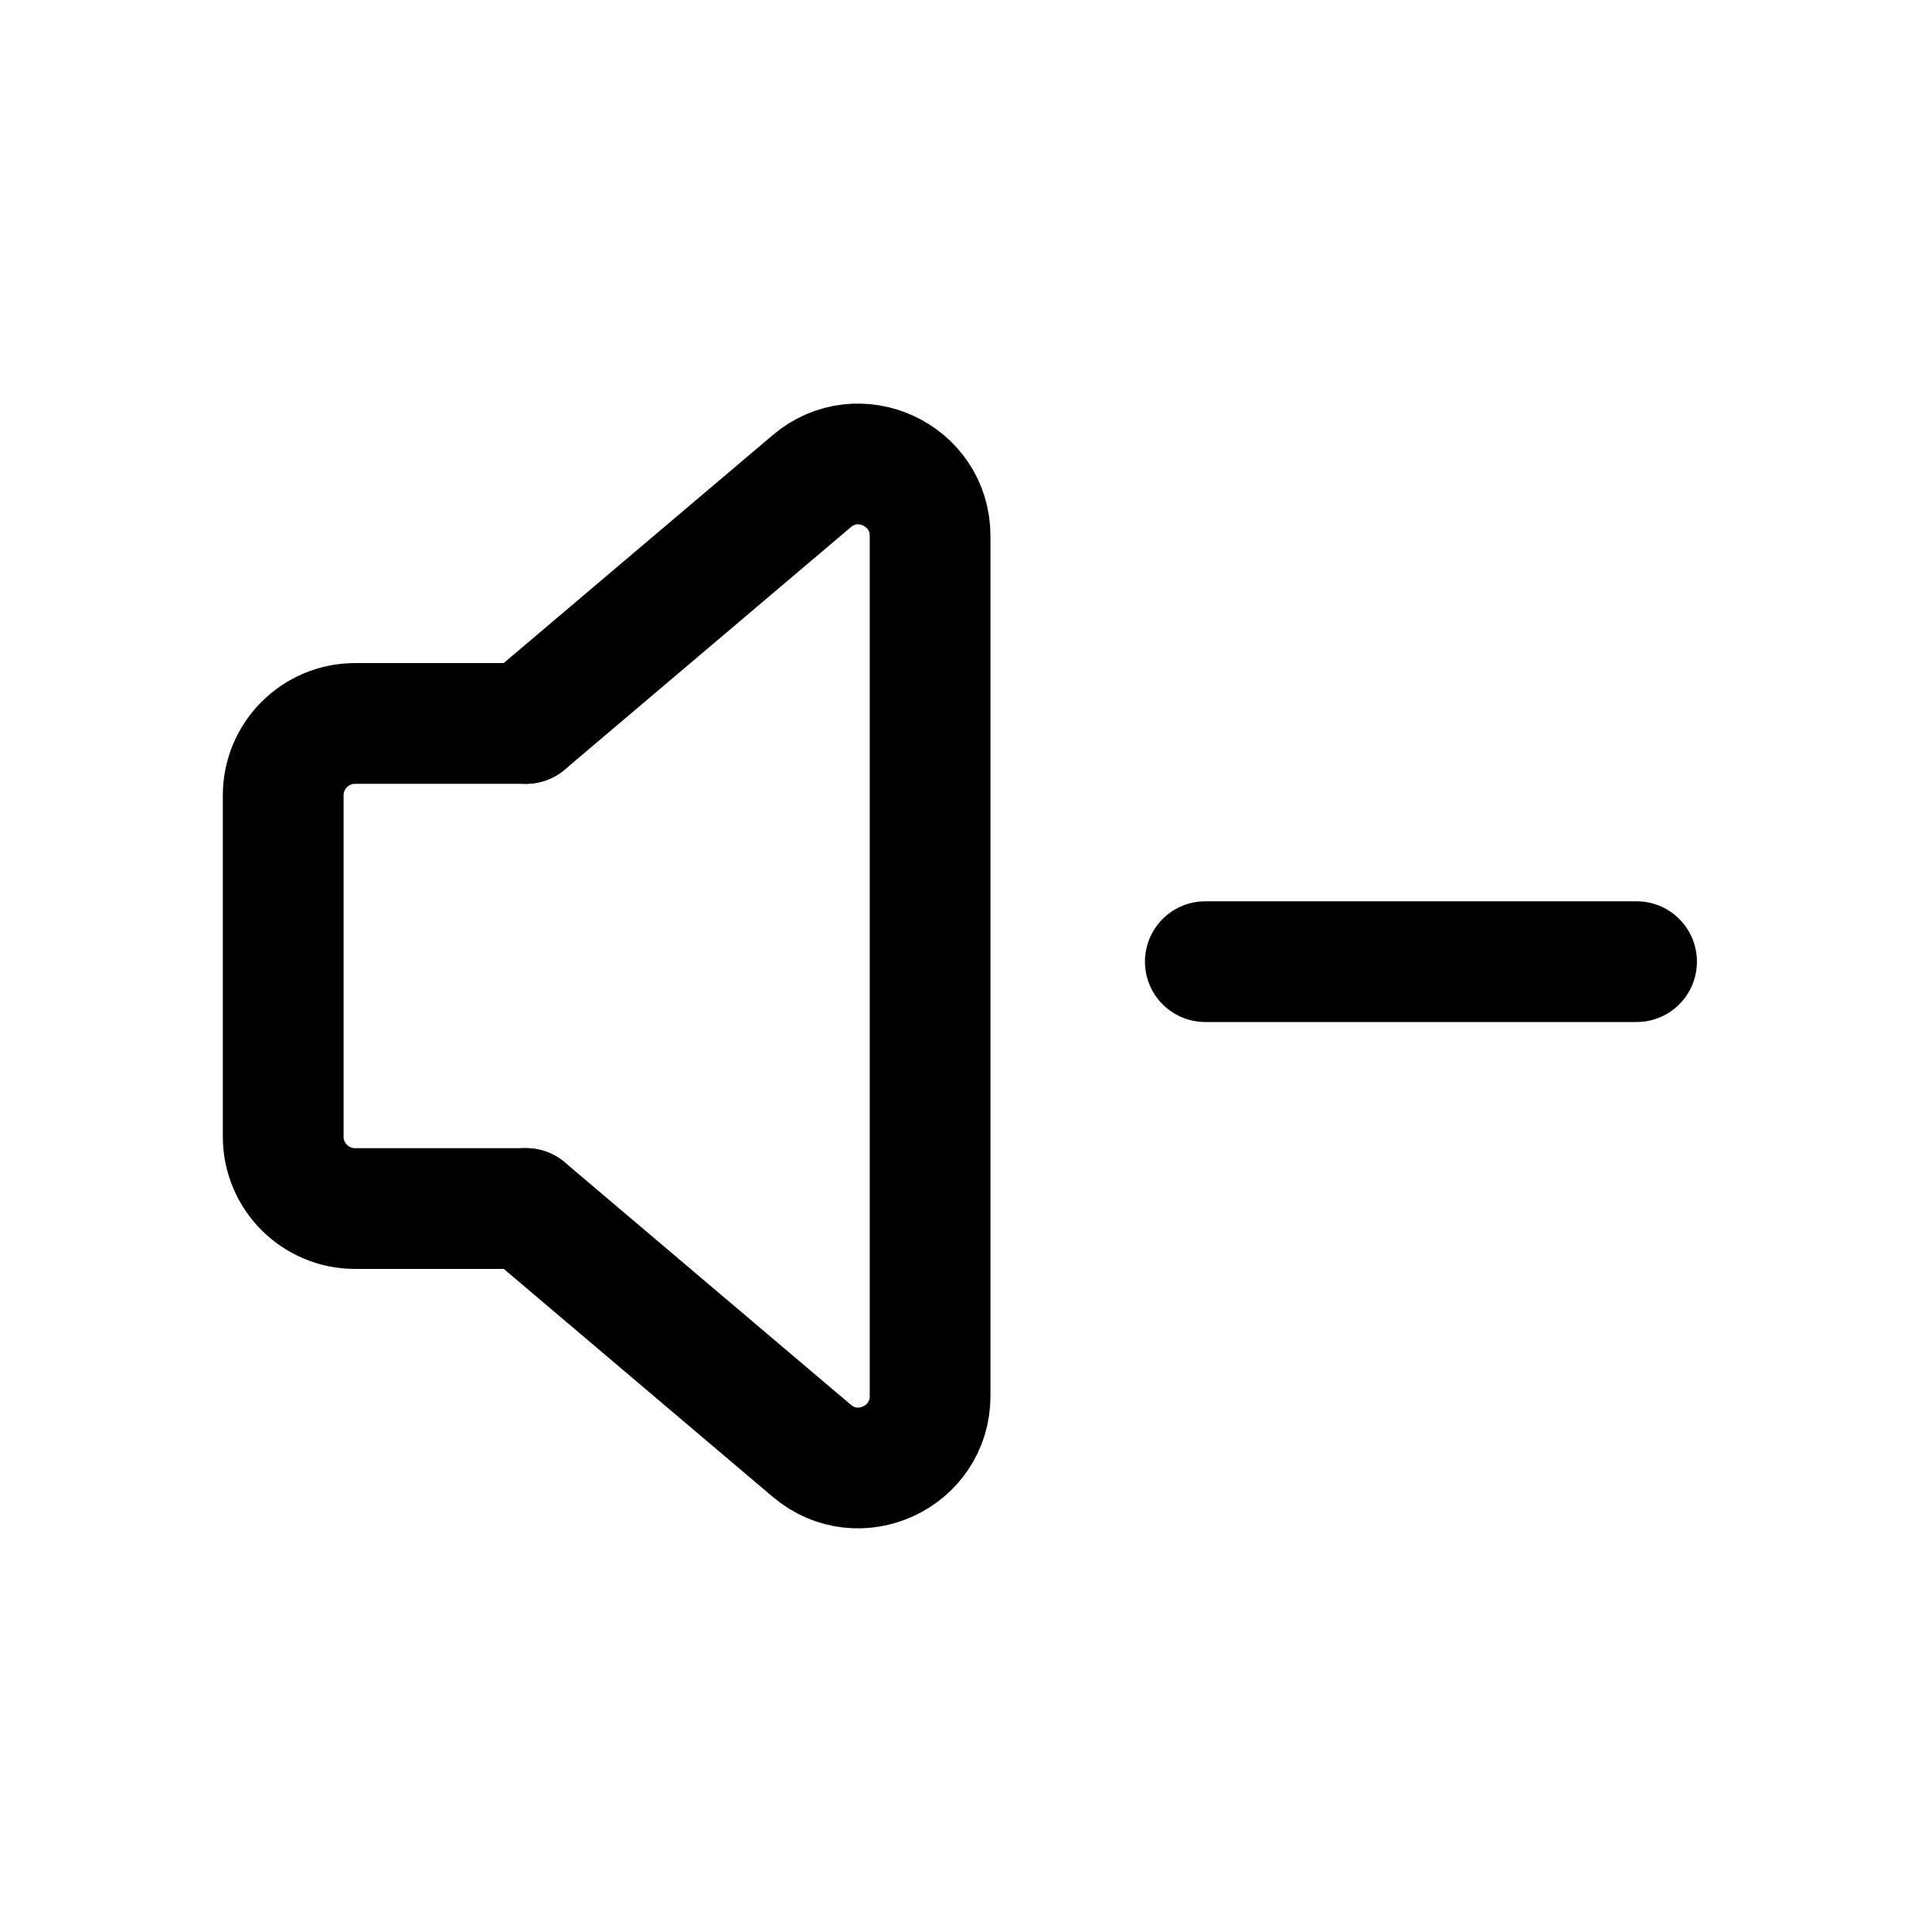 <svg width="24" height="24" viewBox="0 0 24 24" fill="none" xmlns="http://www.w3.org/2000/svg">
<path d="M6.532 8.987L10.084 5.977C10.664 5.485 11.554 5.898 11.554 6.658V17.341C11.554 18.102 10.664 18.514 10.084 18.022L6.532 15.012" stroke="black" stroke-width="1.5" stroke-linecap="round" stroke-linejoin="round"/>
<path d="M6.532 15.013H4.411C3.918 15.013 3.518 14.613 3.518 14.12V9.88C3.518 9.387 3.918 8.987 4.411 8.987H6.532" stroke="black" stroke-width="1.5" stroke-linecap="round" stroke-linejoin="round"/>
<path d="M20.33 11.946H14.973" stroke="black" stroke-width="1.5" stroke-linecap="round" stroke-linejoin="round"/>
</svg>
